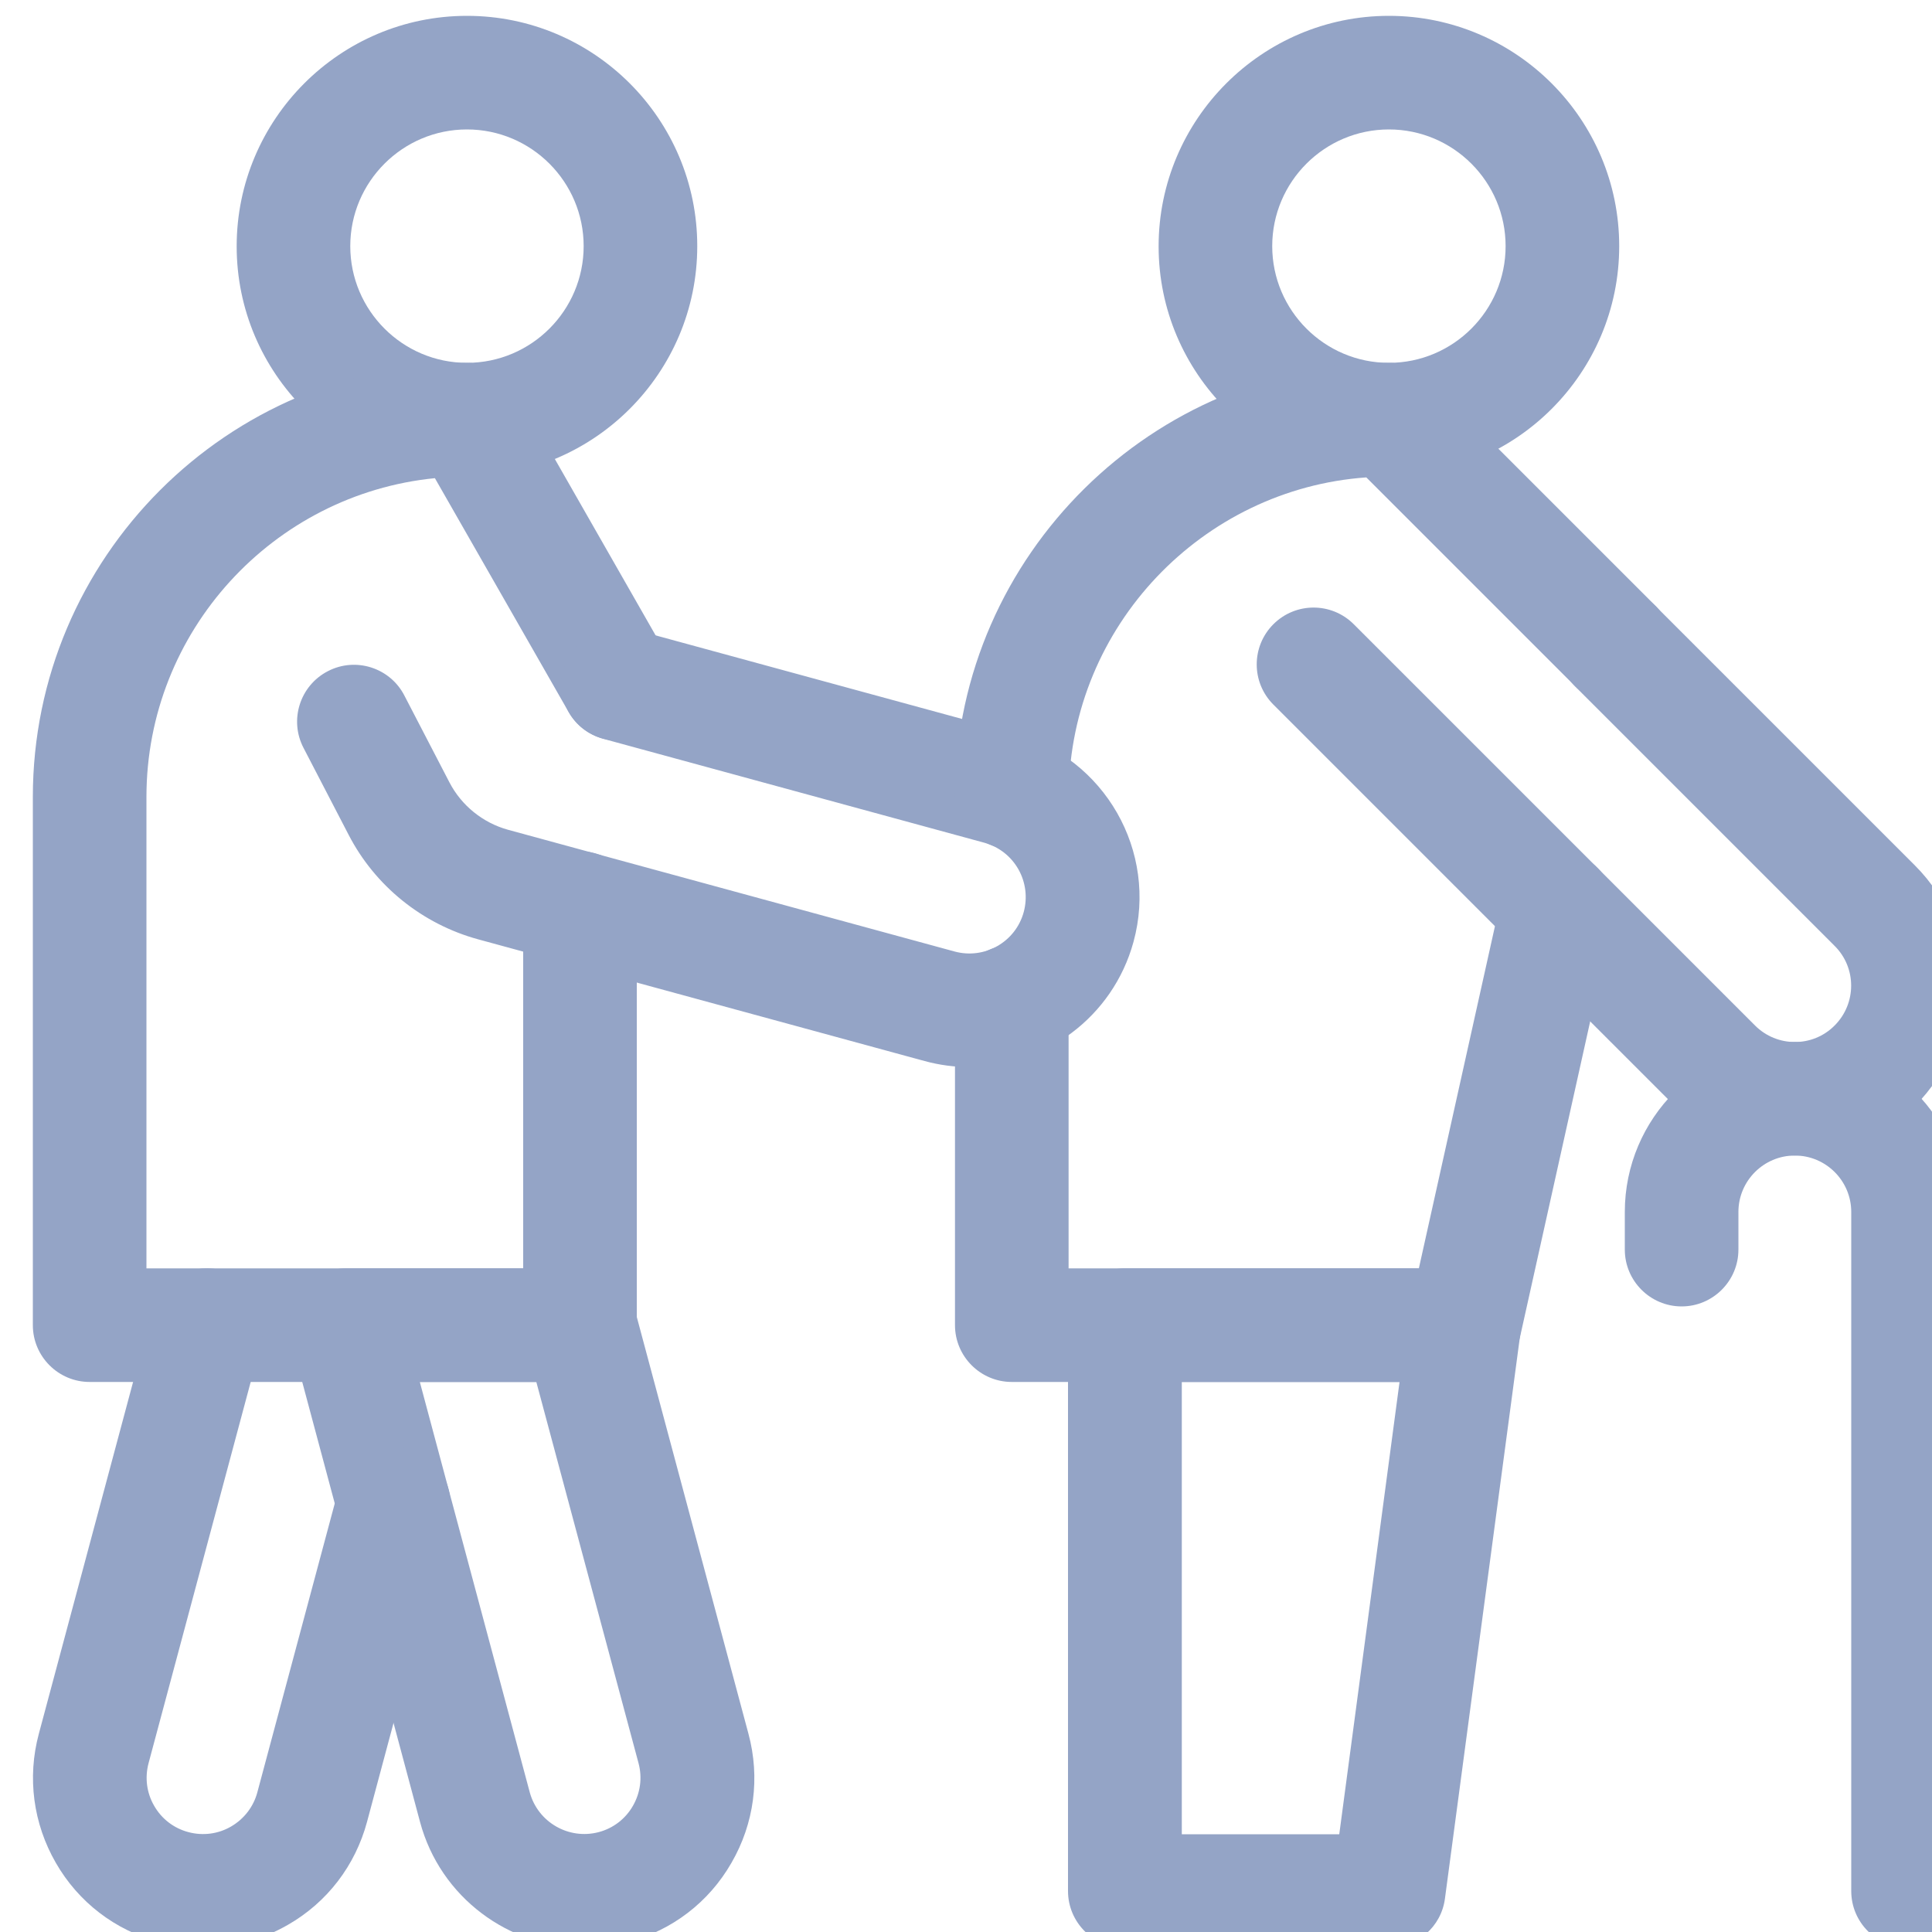 <?xml version="1.0" encoding="UTF-8"?>
<svg id="a" data-name="purple" xmlns="http://www.w3.org/2000/svg" viewBox="0 0 100 100">
  <g id="b" data-name="elder-care">
    <g id="c" data-name="g3596">
      <g id="d" data-name="g3598">
        <g id="e" data-name="g3604">
          <g id="f" data-name="path3606">
            <path d="M92.9,59.81c-2.25,0-4.51-.86-6.22-2.57l-20.77-20.77c-1.15-1.15-1.15-3.01,0-4.16,1.15-1.15,3.01-1.15,4.16,0l20.77,20.77c1.14,1.14,2.99,1.14,4.12,0,1.14-1.14,1.14-2.99,0-4.12l-13.43-13.43c-1.15-1.15-1.15-3.01,0-4.16,1.15-1.15,3.01-1.15,4.16,0l13.43,13.43c3.43,3.43,3.43,9.01,0,12.44-1.72,1.72-3.97,2.57-6.22,2.57Z" style="fill: #94a4c6;"/>
          </g>
        </g>
        <g id="g" data-name="g3608">
          <g id="h" data-name="path3610">
            <path d="M71.89,24.67c-6.57,0-11.92-5.35-11.92-11.92S65.32.82,71.89.82s11.92,5.35,11.92,11.92-5.35,11.92-11.92,11.92ZM71.89,6.7c-3.33,0-6.04,2.71-6.04,6.04s2.71,6.04,6.04,6.04,6.04-2.71,6.04-6.04-2.71-6.04-6.04-6.04Z" style="fill: #94a4c6;"/>
          </g>
        </g>
        <g id="i" data-name="g3612">
          <g id="j" data-name="path3614">
            <path d="M71.89,100.82h-13.67c-1.62,0-2.94-1.32-2.94-2.94v-29.29c0-1.62,1.32-2.94,2.94-2.94h17.57c.85,0,1.65.37,2.21,1,.56.64.81,1.49.7,2.33l-3.91,29.29c-.19,1.46-1.44,2.55-2.92,2.55ZM61.17,94.94h8.15l3.12-23.41h-11.27v23.41Z" style="fill: #94a4c6;"/>
          </g>
        </g>
        <g id="k" data-name="g3616">
          <g id="l" data-name="path3618">
            <path d="M98.76,100.82c-1.62,0-2.94-1.32-2.94-2.94v-35.15c0-1.61-1.31-2.92-2.92-2.92s-2.92,1.31-2.92,2.92v1.95c0,1.62-1.32,2.94-2.94,2.94s-2.94-1.32-2.94-2.94v-1.95c0-4.85,3.95-8.8,8.8-8.8s8.8,3.95,8.8,8.8v35.15c0,1.62-1.32,2.94-2.94,2.94Z" style="fill: #94a4c6;"/>
          </g>
        </g>
        <g id="m" data-name="g3620">
          <g id="n" data-name="path3622">
            <path d="M24.17,24.67c-6.57,0-11.92-5.35-11.92-11.92S17.59.82,24.17.82s11.92,5.35,11.92,11.92-5.35,11.92-11.92,11.92ZM24.17,6.7c-3.33,0-6.04,2.71-6.04,6.04s2.71,6.04,6.04,6.04,6.04-2.71,6.04-6.04-2.71-6.04-6.04-6.04Z" style="fill: #94a4c6;"/>
          </g>
        </g>
        <g id="o" data-name="g3624">
          <g id="p" data-name="path3626">
            <path d="M30.03,71.53H4.64c-1.62,0-2.94-1.32-2.94-2.94v-27.34c0-12.39,10.08-22.47,22.47-22.47,1.06,0,2.03.57,2.55,1.48l7.81,13.67c.81,1.41.32,3.21-1.09,4.01-1.41.81-3.21.32-4.01-1.09l-6.92-12.1c-8.37.83-14.93,7.92-14.93,16.5v24.4h19.5v-18.65c0-1.62,1.32-2.94,2.94-2.94s2.94,1.32,2.94,2.94v21.59c0,1.62-1.32,2.94-2.94,2.94Z" style="fill: #94a4c6;"/>
          </g>
        </g>
        <g id="q" data-name="g3628">
          <g id="r" data-name="path3630">
            <path d="M50.17,55.23c-.76,0-1.54-.1-2.31-.31l-23.11-6.3c-2.89-.79-5.34-2.76-6.71-5.42l-2.33-4.49c-.75-1.44-.19-3.22,1.26-3.97,1.44-.75,3.22-.18,3.96,1.26l2.33,4.49c.62,1.2,1.73,2.1,3.04,2.46l23.11,6.3c1.55.42,3.16-.49,3.58-2.05.2-.75.1-1.54-.28-2.21-.39-.68-1.01-1.16-1.76-1.37l-19.73-5.38c-1.57-.43-2.49-2.04-2.06-3.61.43-1.57,2.05-2.49,3.61-2.06l19.73,5.38c4.68,1.28,7.45,6.12,6.17,10.8-1.07,3.91-4.62,6.48-8.49,6.48Z" style="fill: #94a4c6;"/>
          </g>
        </g>
        <g id="s" data-name="g3632">
          <g id="t" data-name="path3634">
            <path d="M30.24,100.82c-3.88,0-7.45-2.6-8.5-6.52l-6.68-24.95c-.24-.88-.05-1.83.51-2.55.56-.73,1.42-1.15,2.33-1.15h12.13c1.33,0,2.5.89,2.84,2.18l5.87,21.91c.61,2.27.3,4.64-.88,6.68-1.17,2.04-3.07,3.49-5.34,4.1-.76.2-1.52.3-2.27.3ZM21.73,71.53l5.69,21.24c.42,1.55,2.02,2.47,3.57,2.06.75-.2,1.38-.68,1.77-1.36s.49-1.46.29-2.21l-5.29-19.73h-6.04Z" style="fill: #94a4c6;"/>
          </g>
        </g>
        <g id="u" data-name="g3636">
          <g id="v" data-name="path3638">
            <path d="M52.37,43.94h-.04c-1.62-.02-2.92-1.35-2.9-2.98.16-12.23,10.23-22.18,22.46-22.18.78,0,1.53.31,2.08.86l11.72,11.72c1.15,1.15,1.15,3.01,0,4.16-1.15,1.15-3.01,1.15-4.16,0l-10.81-10.81c-8.49.6-15.3,7.7-15.4,16.33-.02,1.61-1.33,2.9-2.94,2.9Z" style="fill: #94a4c6;"/>
          </g>
        </g>
        <g id="w" data-name="g3640">
          <g id="x" data-name="path3642">
            <path d="M75.8,71.53h-23.43c-1.62,0-2.94-1.32-2.94-2.94v-16.73c0-1.62,1.32-2.94,2.94-2.94s2.94,1.32,2.94,2.94v13.79h18.13l4.29-19.29c.35-1.59,1.92-2.59,3.51-2.23,1.59.35,2.59,1.92,2.23,3.51l-4.8,21.59c-.3,1.35-1.49,2.3-2.87,2.3Z" style="fill: #94a4c6;"/>
          </g>
        </g>
        <g id="y" data-name="g3644">
          <g id="z" data-name="path3646">
            <path d="M10.52,100.82c-.76,0-1.53-.1-2.29-.3-2.27-.61-4.17-2.06-5.34-4.1-1.17-2.03-1.49-4.41-.88-6.68l5.87-21.91c.42-1.57,2.03-2.5,3.6-2.08,1.57.42,2.5,2.03,2.08,3.6l-5.87,21.91c-.2.75-.1,1.54.29,2.21.39.68,1.02,1.16,1.77,1.36.75.2,1.54.1,2.21-.29.67-.39,1.16-1.02,1.36-1.77l4.21-15.71c.42-1.57,2.03-2.5,3.6-2.08,1.57.42,2.5,2.03,2.08,3.6l-4.21,15.71c-.61,2.27-2.06,4.17-4.1,5.34-1.36.78-2.86,1.18-4.39,1.18Z" style="fill: #94a4c6;"/>
          </g>
        </g>
      </g>
    </g>
  </g>
</svg>
